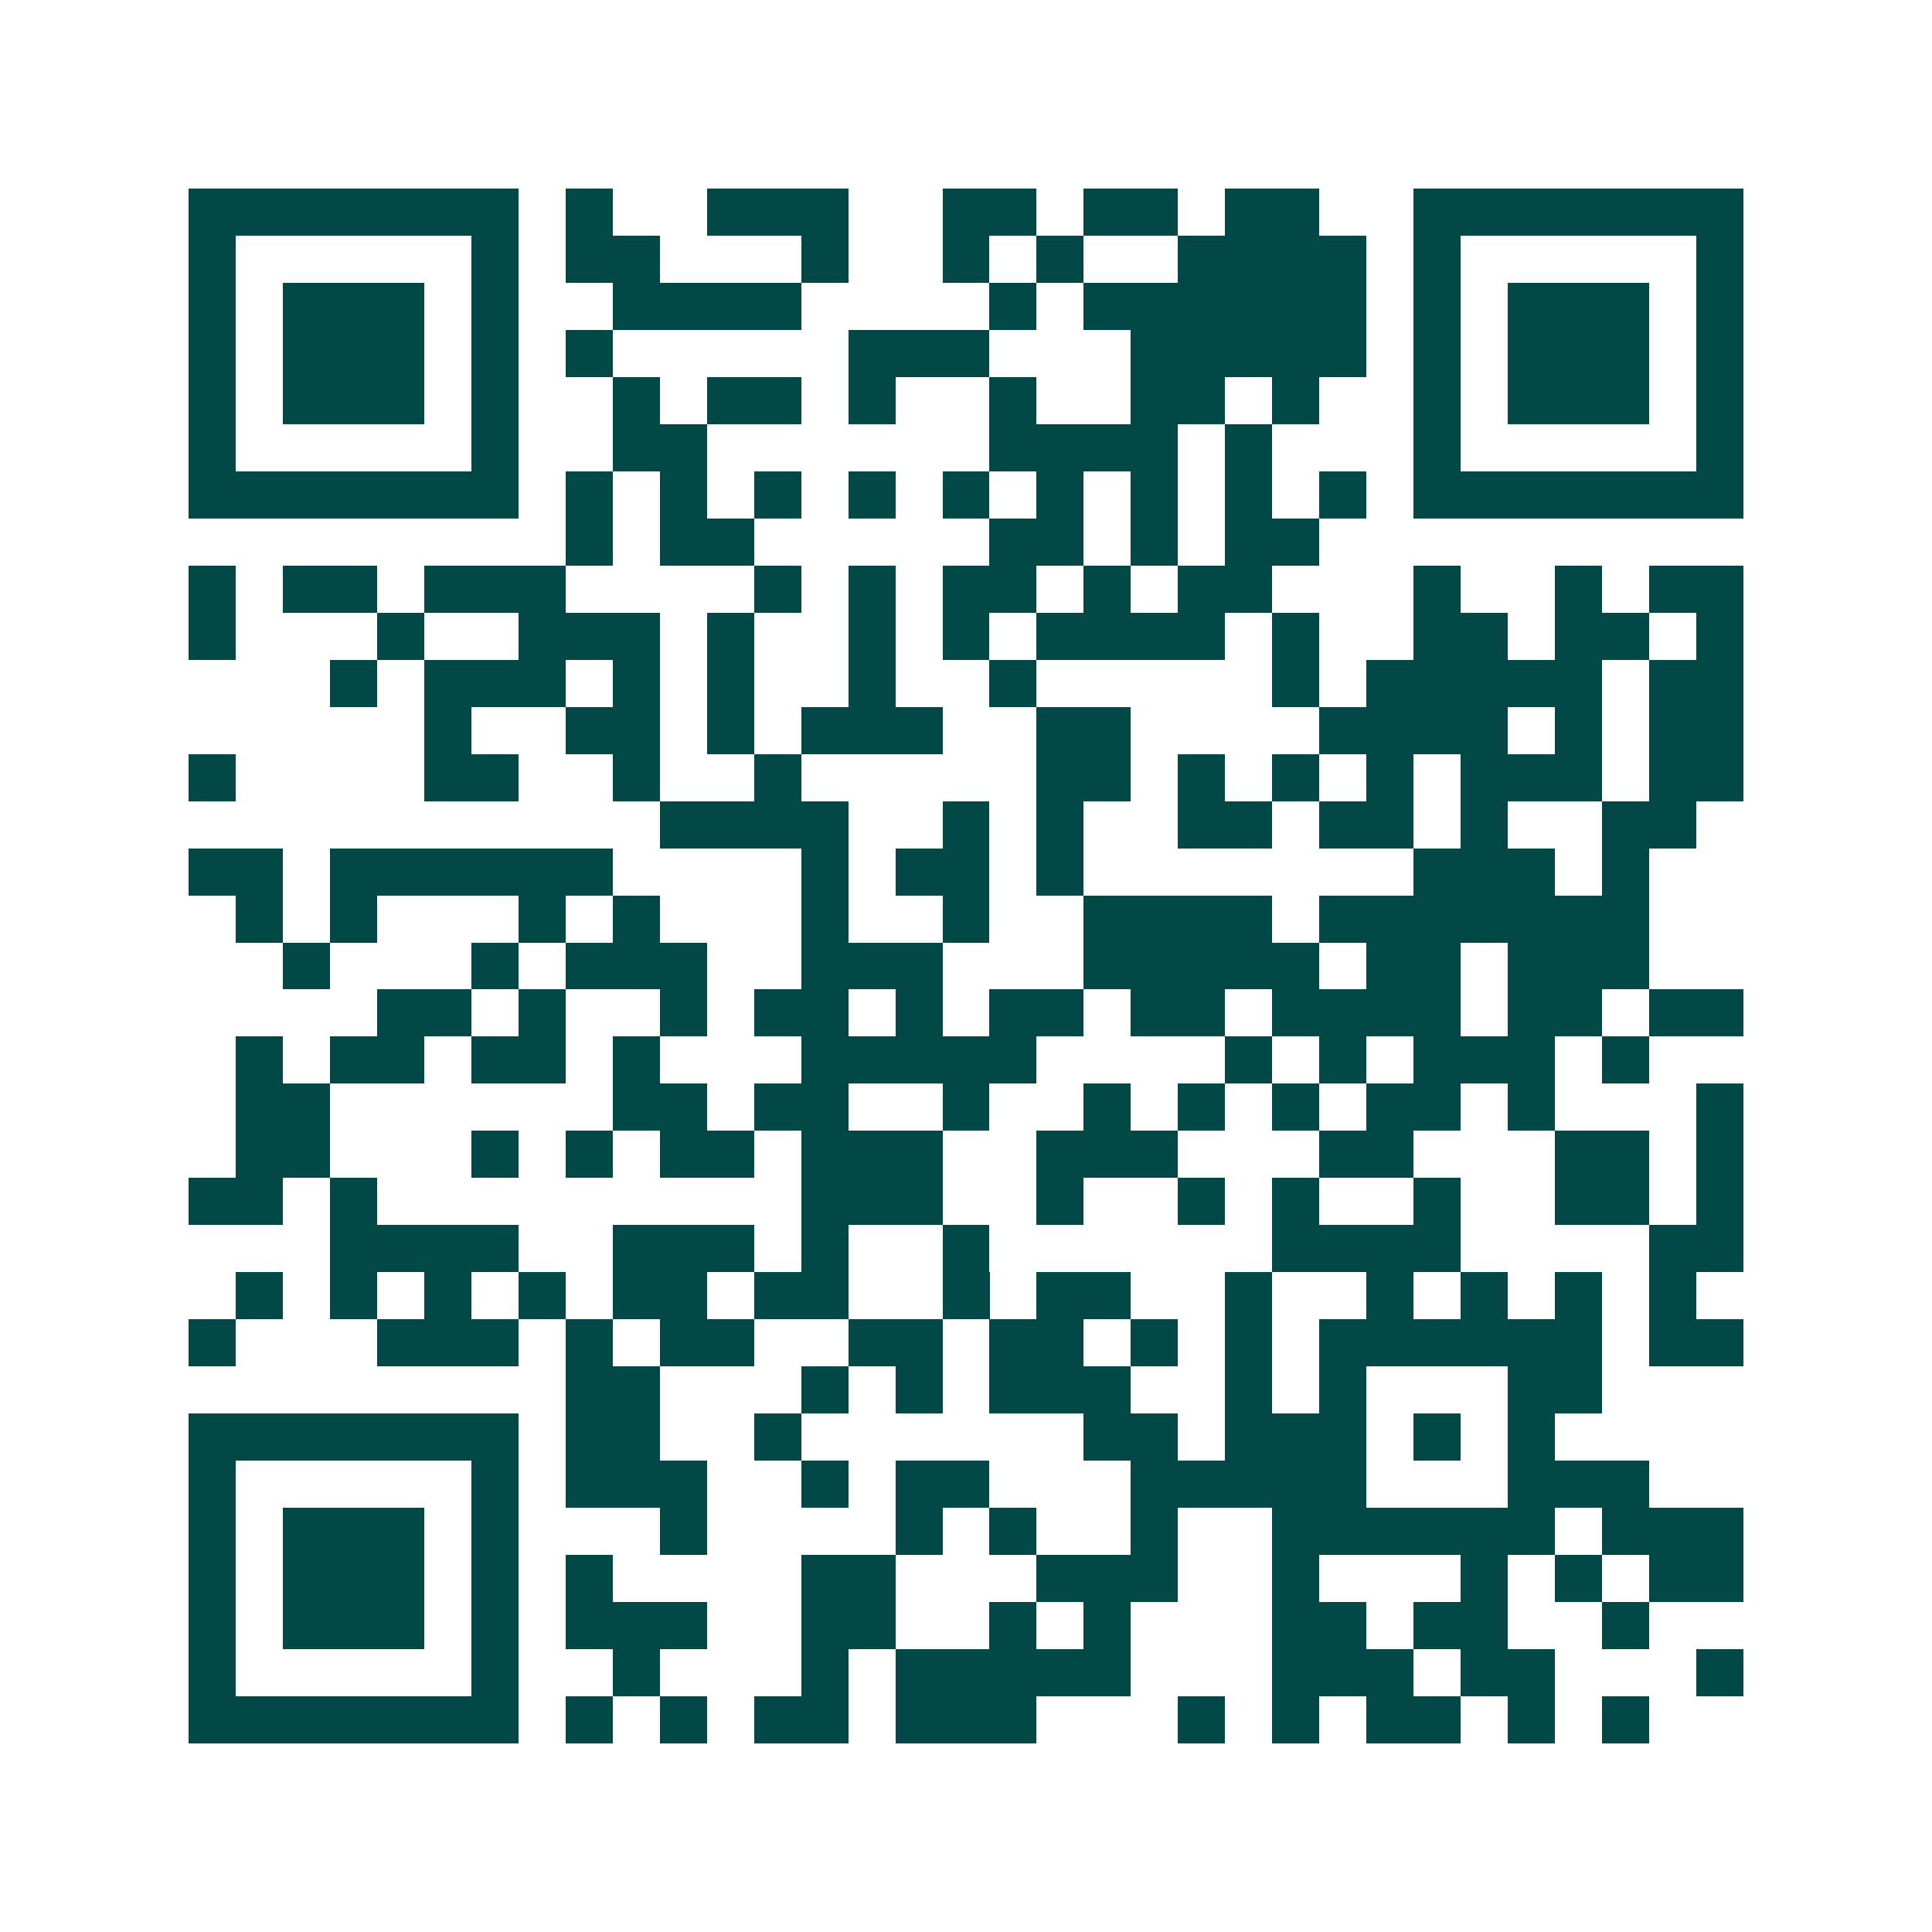 <svg xmlns="http://www.w3.org/2000/svg" width="200" height="200" viewBox="0 0 41 41" shape-rendering="crispEdges"><path fill="#ffffff" d="M0 0h41v41H0z"/><path stroke="#014847" d="M4 4.5h7m1 0h1m2 0h3m2 0h2m1 0h2m1 0h2m2 0h7M4 5.5h1m5 0h1m1 0h2m3 0h1m2 0h1m1 0h1m2 0h4m1 0h1m5 0h1M4 6.5h1m1 0h3m1 0h1m2 0h4m4 0h1m1 0h6m1 0h1m1 0h3m1 0h1M4 7.5h1m1 0h3m1 0h1m1 0h1m5 0h3m3 0h5m1 0h1m1 0h3m1 0h1M4 8.5h1m1 0h3m1 0h1m2 0h1m1 0h2m1 0h1m2 0h1m2 0h2m1 0h1m2 0h1m1 0h3m1 0h1M4 9.5h1m5 0h1m2 0h2m6 0h4m1 0h1m3 0h1m5 0h1M4 10.5h7m1 0h1m1 0h1m1 0h1m1 0h1m1 0h1m1 0h1m1 0h1m1 0h1m1 0h1m1 0h7M12 11.5h1m1 0h2m5 0h2m1 0h1m1 0h2M4 12.5h1m1 0h2m1 0h3m4 0h1m1 0h1m1 0h2m1 0h1m1 0h2m3 0h1m2 0h1m1 0h2M4 13.5h1m3 0h1m2 0h3m1 0h1m2 0h1m1 0h1m1 0h4m1 0h1m2 0h2m1 0h2m1 0h1M7 14.5h1m1 0h3m1 0h1m1 0h1m2 0h1m2 0h1m5 0h1m1 0h5m1 0h2M9 15.5h1m2 0h2m1 0h1m1 0h3m2 0h2m4 0h4m1 0h1m1 0h2M4 16.5h1m4 0h2m2 0h1m2 0h1m5 0h2m1 0h1m1 0h1m1 0h1m1 0h3m1 0h2M14 17.5h4m2 0h1m1 0h1m2 0h2m1 0h2m1 0h1m2 0h2M4 18.5h2m1 0h6m4 0h1m1 0h2m1 0h1m7 0h3m1 0h1M5 19.5h1m1 0h1m3 0h1m1 0h1m3 0h1m2 0h1m2 0h4m1 0h7M6 20.5h1m3 0h1m1 0h3m2 0h3m3 0h5m1 0h2m1 0h3M8 21.5h2m1 0h1m2 0h1m1 0h2m1 0h1m1 0h2m1 0h2m1 0h4m1 0h2m1 0h2M5 22.5h1m1 0h2m1 0h2m1 0h1m3 0h5m4 0h1m1 0h1m1 0h3m1 0h1M5 23.5h2m6 0h2m1 0h2m2 0h1m2 0h1m1 0h1m1 0h1m1 0h2m1 0h1m3 0h1M5 24.5h2m3 0h1m1 0h1m1 0h2m1 0h3m2 0h3m3 0h2m3 0h2m1 0h1M4 25.5h2m1 0h1m9 0h3m2 0h1m2 0h1m1 0h1m2 0h1m2 0h2m1 0h1M7 26.5h4m2 0h3m1 0h1m2 0h1m6 0h4m4 0h2M5 27.5h1m1 0h1m1 0h1m1 0h1m1 0h2m1 0h2m2 0h1m1 0h2m2 0h1m2 0h1m1 0h1m1 0h1m1 0h1M4 28.5h1m3 0h3m1 0h1m1 0h2m2 0h2m1 0h2m1 0h1m1 0h1m1 0h6m1 0h2M12 29.5h2m3 0h1m1 0h1m1 0h3m2 0h1m1 0h1m3 0h2M4 30.5h7m1 0h2m2 0h1m6 0h2m1 0h3m1 0h1m1 0h1M4 31.5h1m5 0h1m1 0h3m2 0h1m1 0h2m3 0h5m3 0h3M4 32.5h1m1 0h3m1 0h1m3 0h1m4 0h1m1 0h1m2 0h1m2 0h6m1 0h3M4 33.5h1m1 0h3m1 0h1m1 0h1m4 0h2m3 0h3m2 0h1m3 0h1m1 0h1m1 0h2M4 34.5h1m1 0h3m1 0h1m1 0h3m2 0h2m2 0h1m1 0h1m3 0h2m1 0h2m2 0h1M4 35.5h1m5 0h1m2 0h1m3 0h1m1 0h5m3 0h3m1 0h2m3 0h1M4 36.5h7m1 0h1m1 0h1m1 0h2m1 0h3m3 0h1m1 0h1m1 0h2m1 0h1m1 0h1"/></svg>
